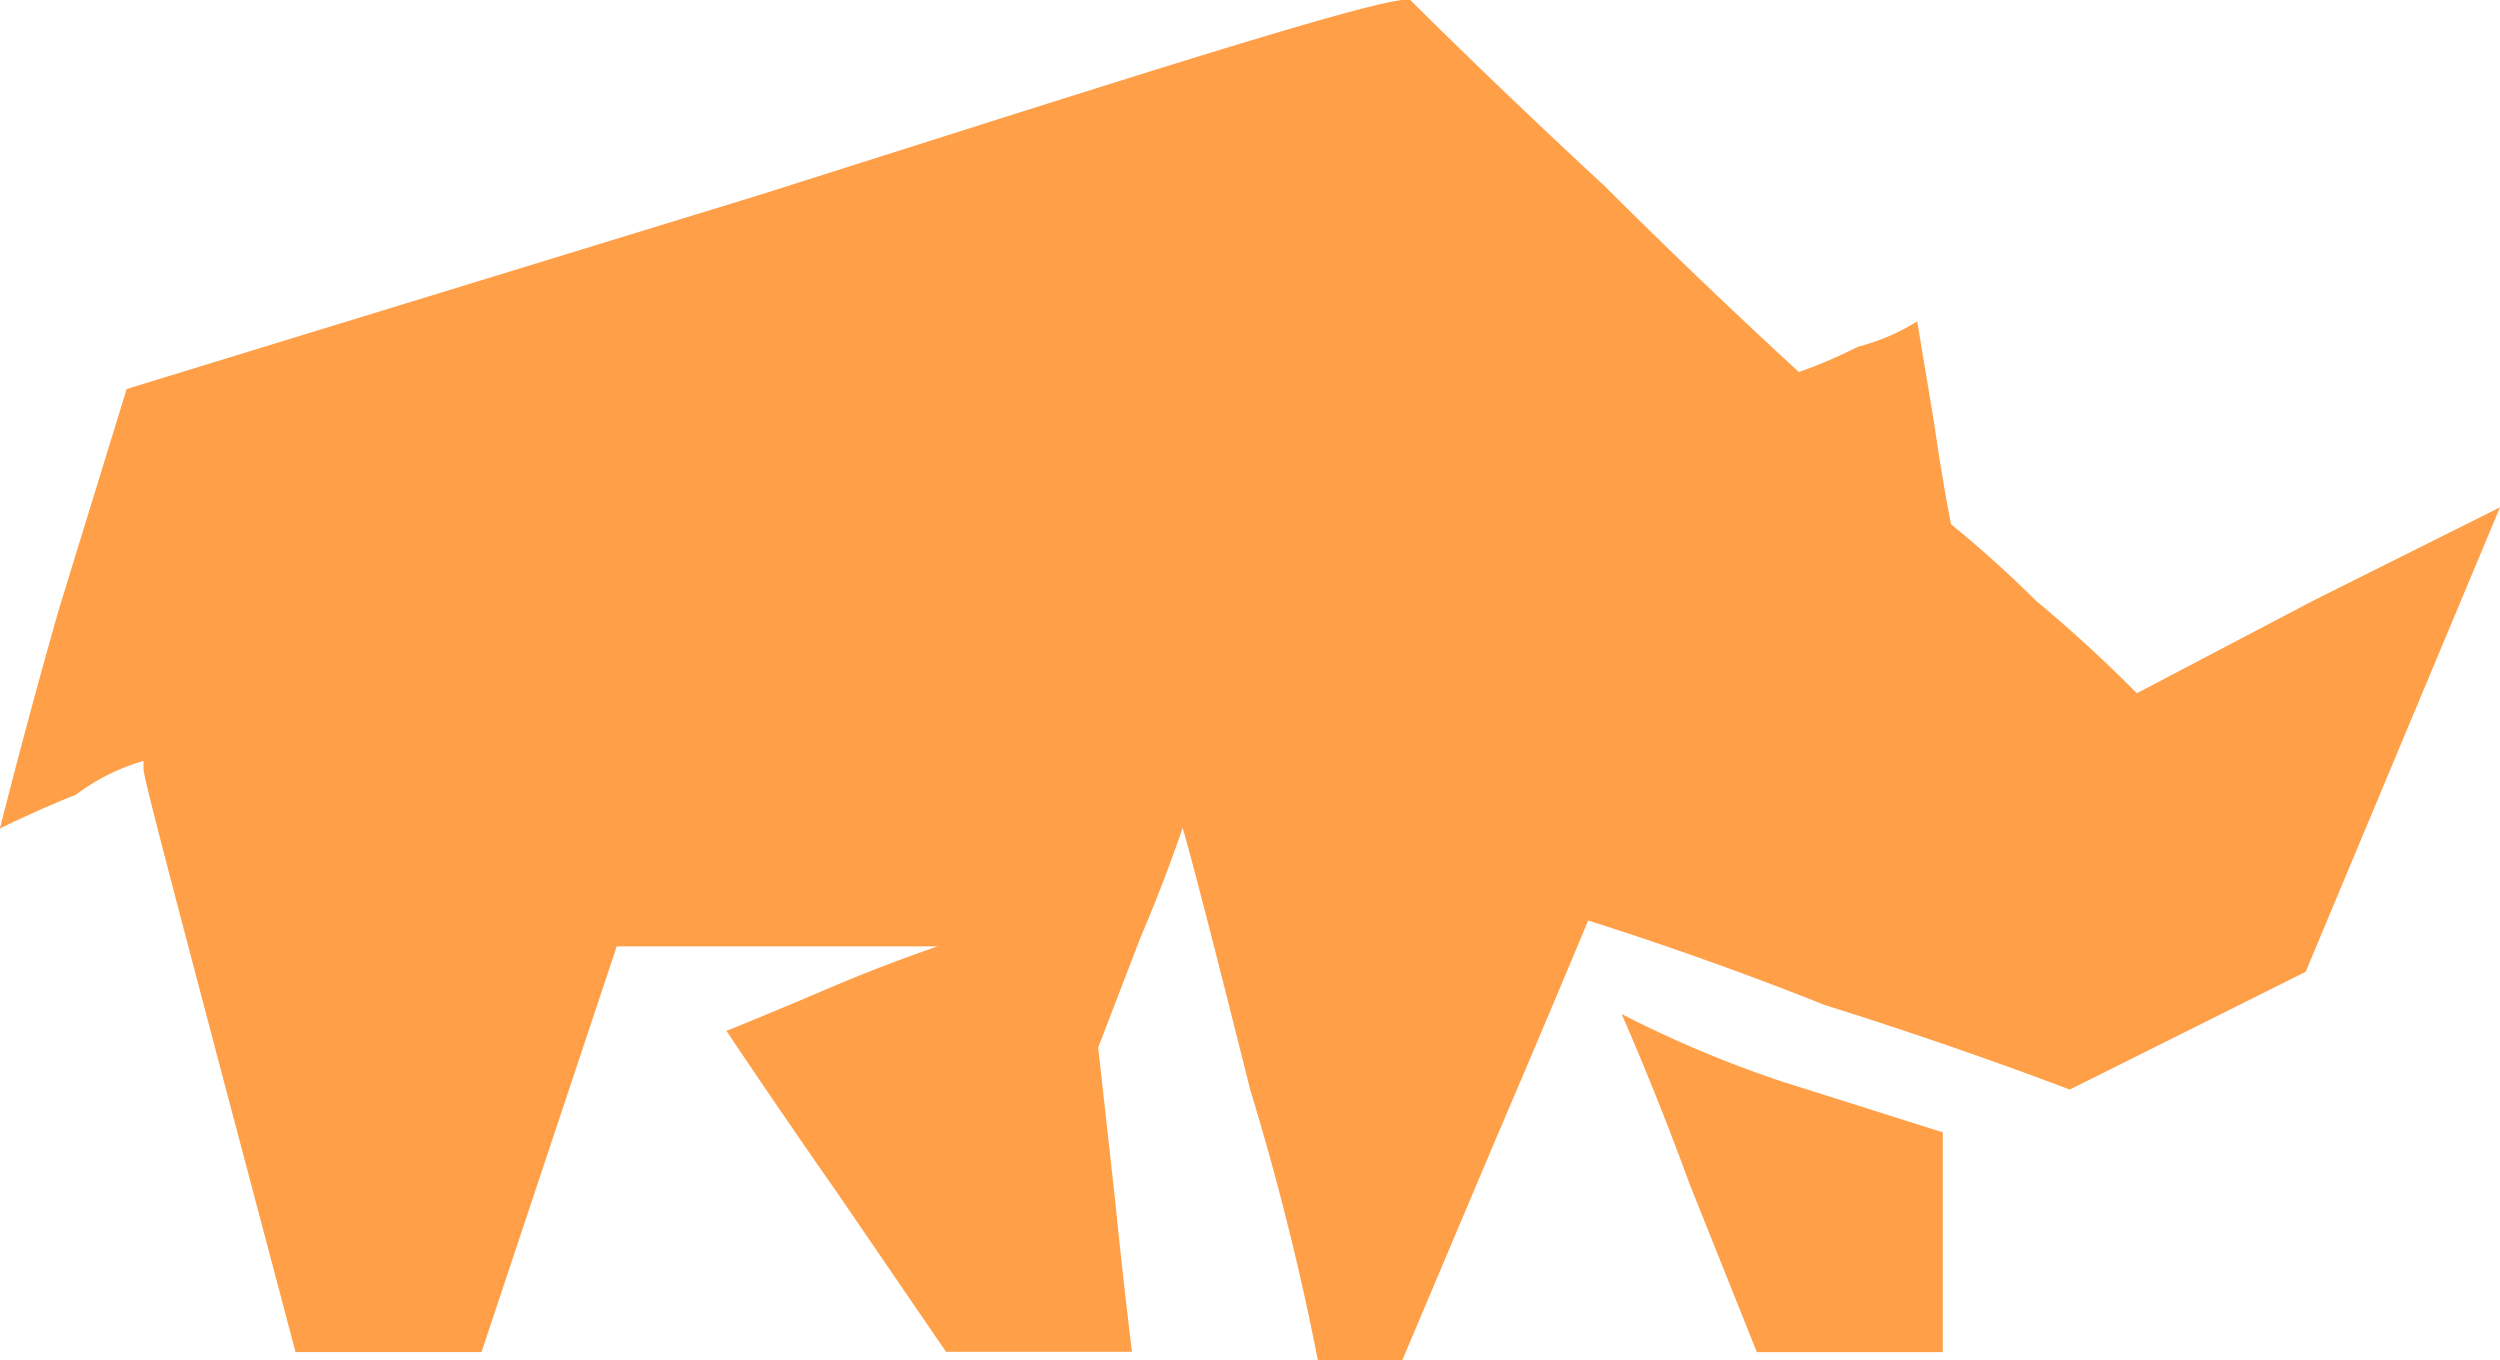 <svg xmlns="http://www.w3.org/2000/svg" width="73.948" height="40.238" viewBox="0 0 73.948 40.238">
  <g id="oo" transform="translate(-0.3 -0.494)">
    <path id="Path_101169" data-name="Path 101169" d="M22.784,6.255,4.047,12l-2,6.5c-1,3.5-1.749,6.5-1.749,6.5s1-.5,2.248-1a6.24,6.24,0,0,1,2-1v.25c0,.25,1,4,2.248,8.744l2.248,8.494h5.5l2-6,2-6h9.493s-1.5.5-3.248,1.249-3,1.249-3,1.249,1.5,2.248,3.248,4.747l3.248,4.747h5.5s-.25-2-.5-4.5l-.5-4.5,1.249-3.248c.749-1.749,1.249-3.248,1.249-3.248s.25.749,2,7.745a79.928,79.928,0,0,1,2,7.994h2.5l2.748-6.5c1.5-3.5,2.748-6.5,2.748-6.5s3.248,1,7,2.5c4,1.249,7.245,2.5,7.245,2.5L65,30.988l3.5-1.749L74.248,15.5l-5.5,2.748L63.506,21l-.25-.25c-.25-.25-1.249-1.249-2.748-2.5C59.259,17,58.009,16,58.009,16s-.25-1.249-.5-3l-.5-3a6.217,6.217,0,0,1-1.749.749,14.855,14.855,0,0,1-1.749.749s-2.748-2.5-5.746-5.5c-3.248-3-5.746-5.5-5.746-5.5C41.521.26,33.027,3.008,22.784,6.255Z" transform="translate(0 0)" fill="#ff9f48"/>
    <path id="Path_101170" data-name="Path 101170" d="M19.5,12.5s1,2.248,2,5l2,5h5.5V16l-4.747-1.5A33.682,33.682,0,0,1,19.5,12.5Z" transform="translate(28.766 17.988)" fill="#ff9f48"/>
  </g>
</svg>

